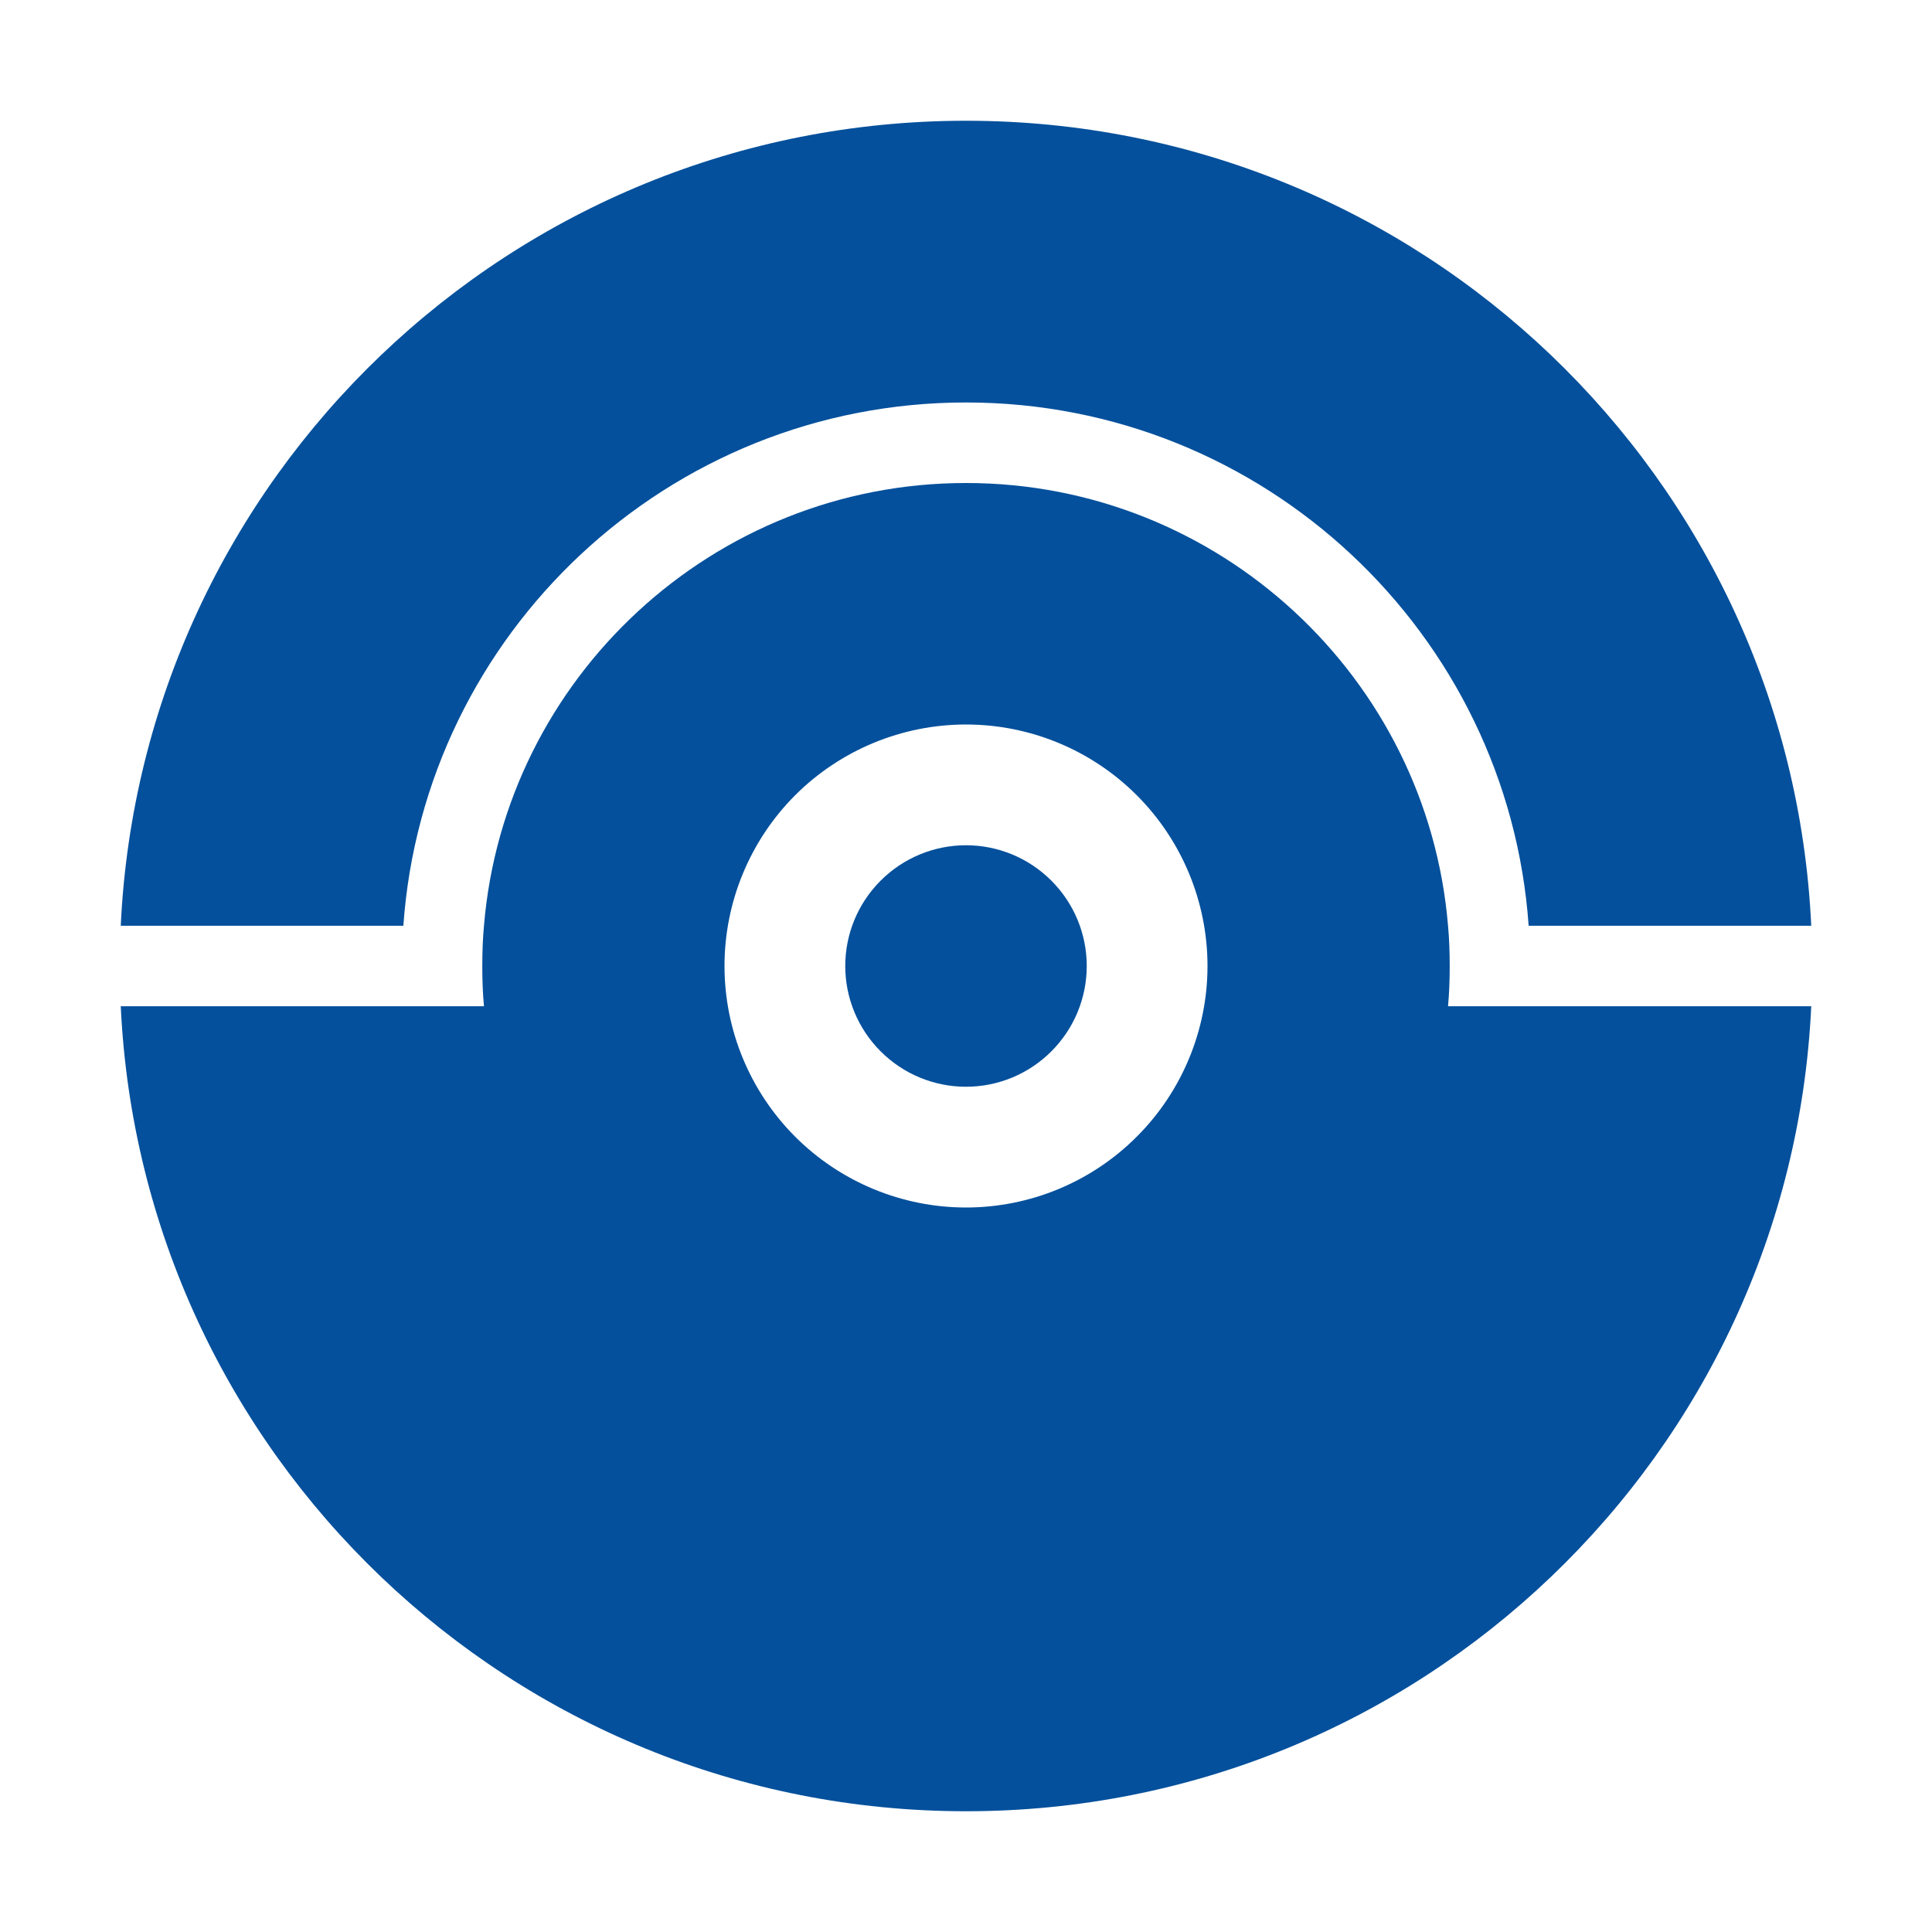 <svg width="22" height="22" viewBox="0 0 22 22" fill="none" xmlns="http://www.w3.org/2000/svg">
<path d="M9.625 11C9.625 11.365 9.77 11.714 10.028 11.972C10.286 12.23 10.635 12.375 11 12.375C11.365 12.375 11.714 12.23 11.972 11.972C12.23 11.714 12.375 11.365 12.375 11C12.375 10.635 12.23 10.286 11.972 10.028C11.714 9.77 11.365 9.625 11 9.625C10.635 9.625 10.286 9.77 10.028 10.028C9.77 10.286 9.625 10.635 9.625 11Z" fill="#04509C"/>
<path d="M16.489 11.458C16.503 11.307 16.508 11.156 16.508 11C16.508 10.844 16.503 10.693 16.489 10.542C16.255 7.723 13.883 5.5 11 5.5C8.118 5.5 5.745 7.723 5.511 10.542C5.497 10.693 5.492 10.844 5.492 11C5.492 11.156 5.497 11.307 5.511 11.458H1.375C1.614 16.564 5.832 20.625 11 20.625C16.168 20.625 20.386 16.564 20.625 11.458H16.489ZM11 13.75C10.271 13.75 9.571 13.46 9.055 12.944C8.54 12.429 8.25 11.729 8.25 11C8.25 10.271 8.54 9.571 9.055 9.055C9.571 8.54 10.271 8.25 11 8.25C11.729 8.25 12.429 8.54 12.944 9.055C13.46 9.571 13.75 10.271 13.75 11C13.75 11.729 13.46 12.429 12.944 12.944C12.429 13.46 11.729 13.75 11 13.75Z" fill="#04509C"/>
<path d="M4.593 10.542H1.375C1.614 5.436 5.832 1.375 11 1.375C16.168 1.375 20.386 5.436 20.625 10.542H17.407C17.173 7.214 14.392 4.583 11 4.583C7.608 4.583 4.827 7.214 4.593 10.542Z" fill="#04509C"/>
</svg>
